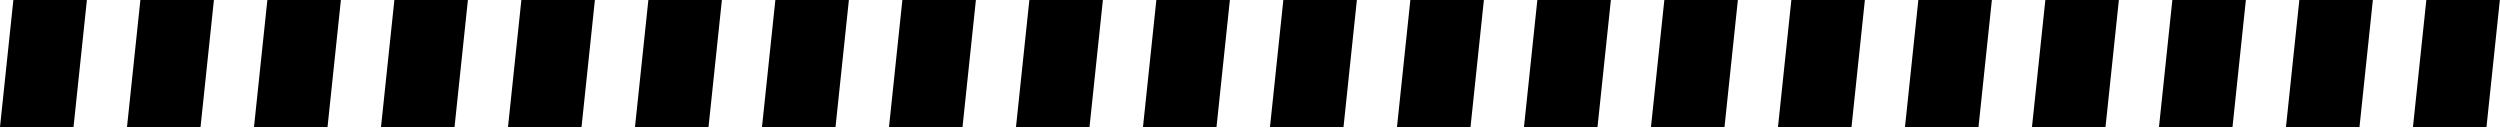 <?xml version="1.0" encoding="UTF-8"?> <svg xmlns="http://www.w3.org/2000/svg" width="360" height="19" viewBox="0 0 360 19" fill="none"> <path d="M75.077 0.001L85.665 0.001L83.74 18.289H73.152L75.077 0.001Z" fill="black"></path> <path d="M184.802 0.002L195.39 0.002L193.465 18.29H182.877L184.802 0.002Z" fill="black"></path> <path d="M294.53 0.002L305.118 0.002L303.193 18.29H292.605L294.53 0.002Z" fill="black"></path> <path d="M20.214 0.003L30.802 0.003L28.877 18.291H18.289L20.214 0.003Z" fill="black"></path> <path d="M129.941 0.003L140.528 0.003L138.603 18.291H128.016L129.941 0.003Z" fill="black"></path> <path d="M239.665 0.003L250.253 0.003L248.328 18.291H237.74L239.665 0.003Z" fill="black"></path> <path d="M349.392 0.003L359.979 0.003L358.054 18.291H347.467L349.392 0.003Z" fill="black"></path> <path d="M1.925 0L12.513 0L10.588 18.288H0L1.925 0Z" fill="black"></path> <path d="M111.652 0.001L122.239 0.001L120.314 18.289H109.727L111.652 0.001Z" fill="black"></path> <path d="M221.378 0.001L231.966 0.001L230.041 18.289H219.453L221.378 0.001Z" fill="black"></path> <path d="M331.105 0L341.692 0L339.767 18.288H329.18L331.105 0Z" fill="black"></path> <path d="M56.79 0.002L67.378 0.002L65.453 18.29H54.865L56.79 0.002Z" fill="black"></path> <path d="M166.515 0.002L177.102 0.002L175.177 18.29H164.59L166.515 0.002Z" fill="black"></path> <path d="M276.242 0.002L286.829 0.002L284.904 18.29H274.317L276.242 0.002Z" fill="black"></path> <path d="M93.365 0.001L103.952 0.001L102.027 18.289H91.439L93.365 0.001Z" fill="black"></path> <path d="M203.091 0.001L213.679 0.001L211.754 18.289H201.166L203.091 0.001Z" fill="black"></path> <path d="M312.818 0.001L323.405 0.001L321.48 18.289H310.893L312.818 0.001Z" fill="black"></path> <path d="M38.501 0.002L49.089 0.002L47.164 18.29H36.576L38.501 0.002Z" fill="black"></path> <path d="M148.228 0.003L158.815 0.003L156.89 18.291H146.303L148.228 0.003Z" fill="black"></path> <path d="M257.954 0.003L268.542 0.003L266.617 18.291H256.029L257.954 0.003Z" fill="black"></path> </svg> 